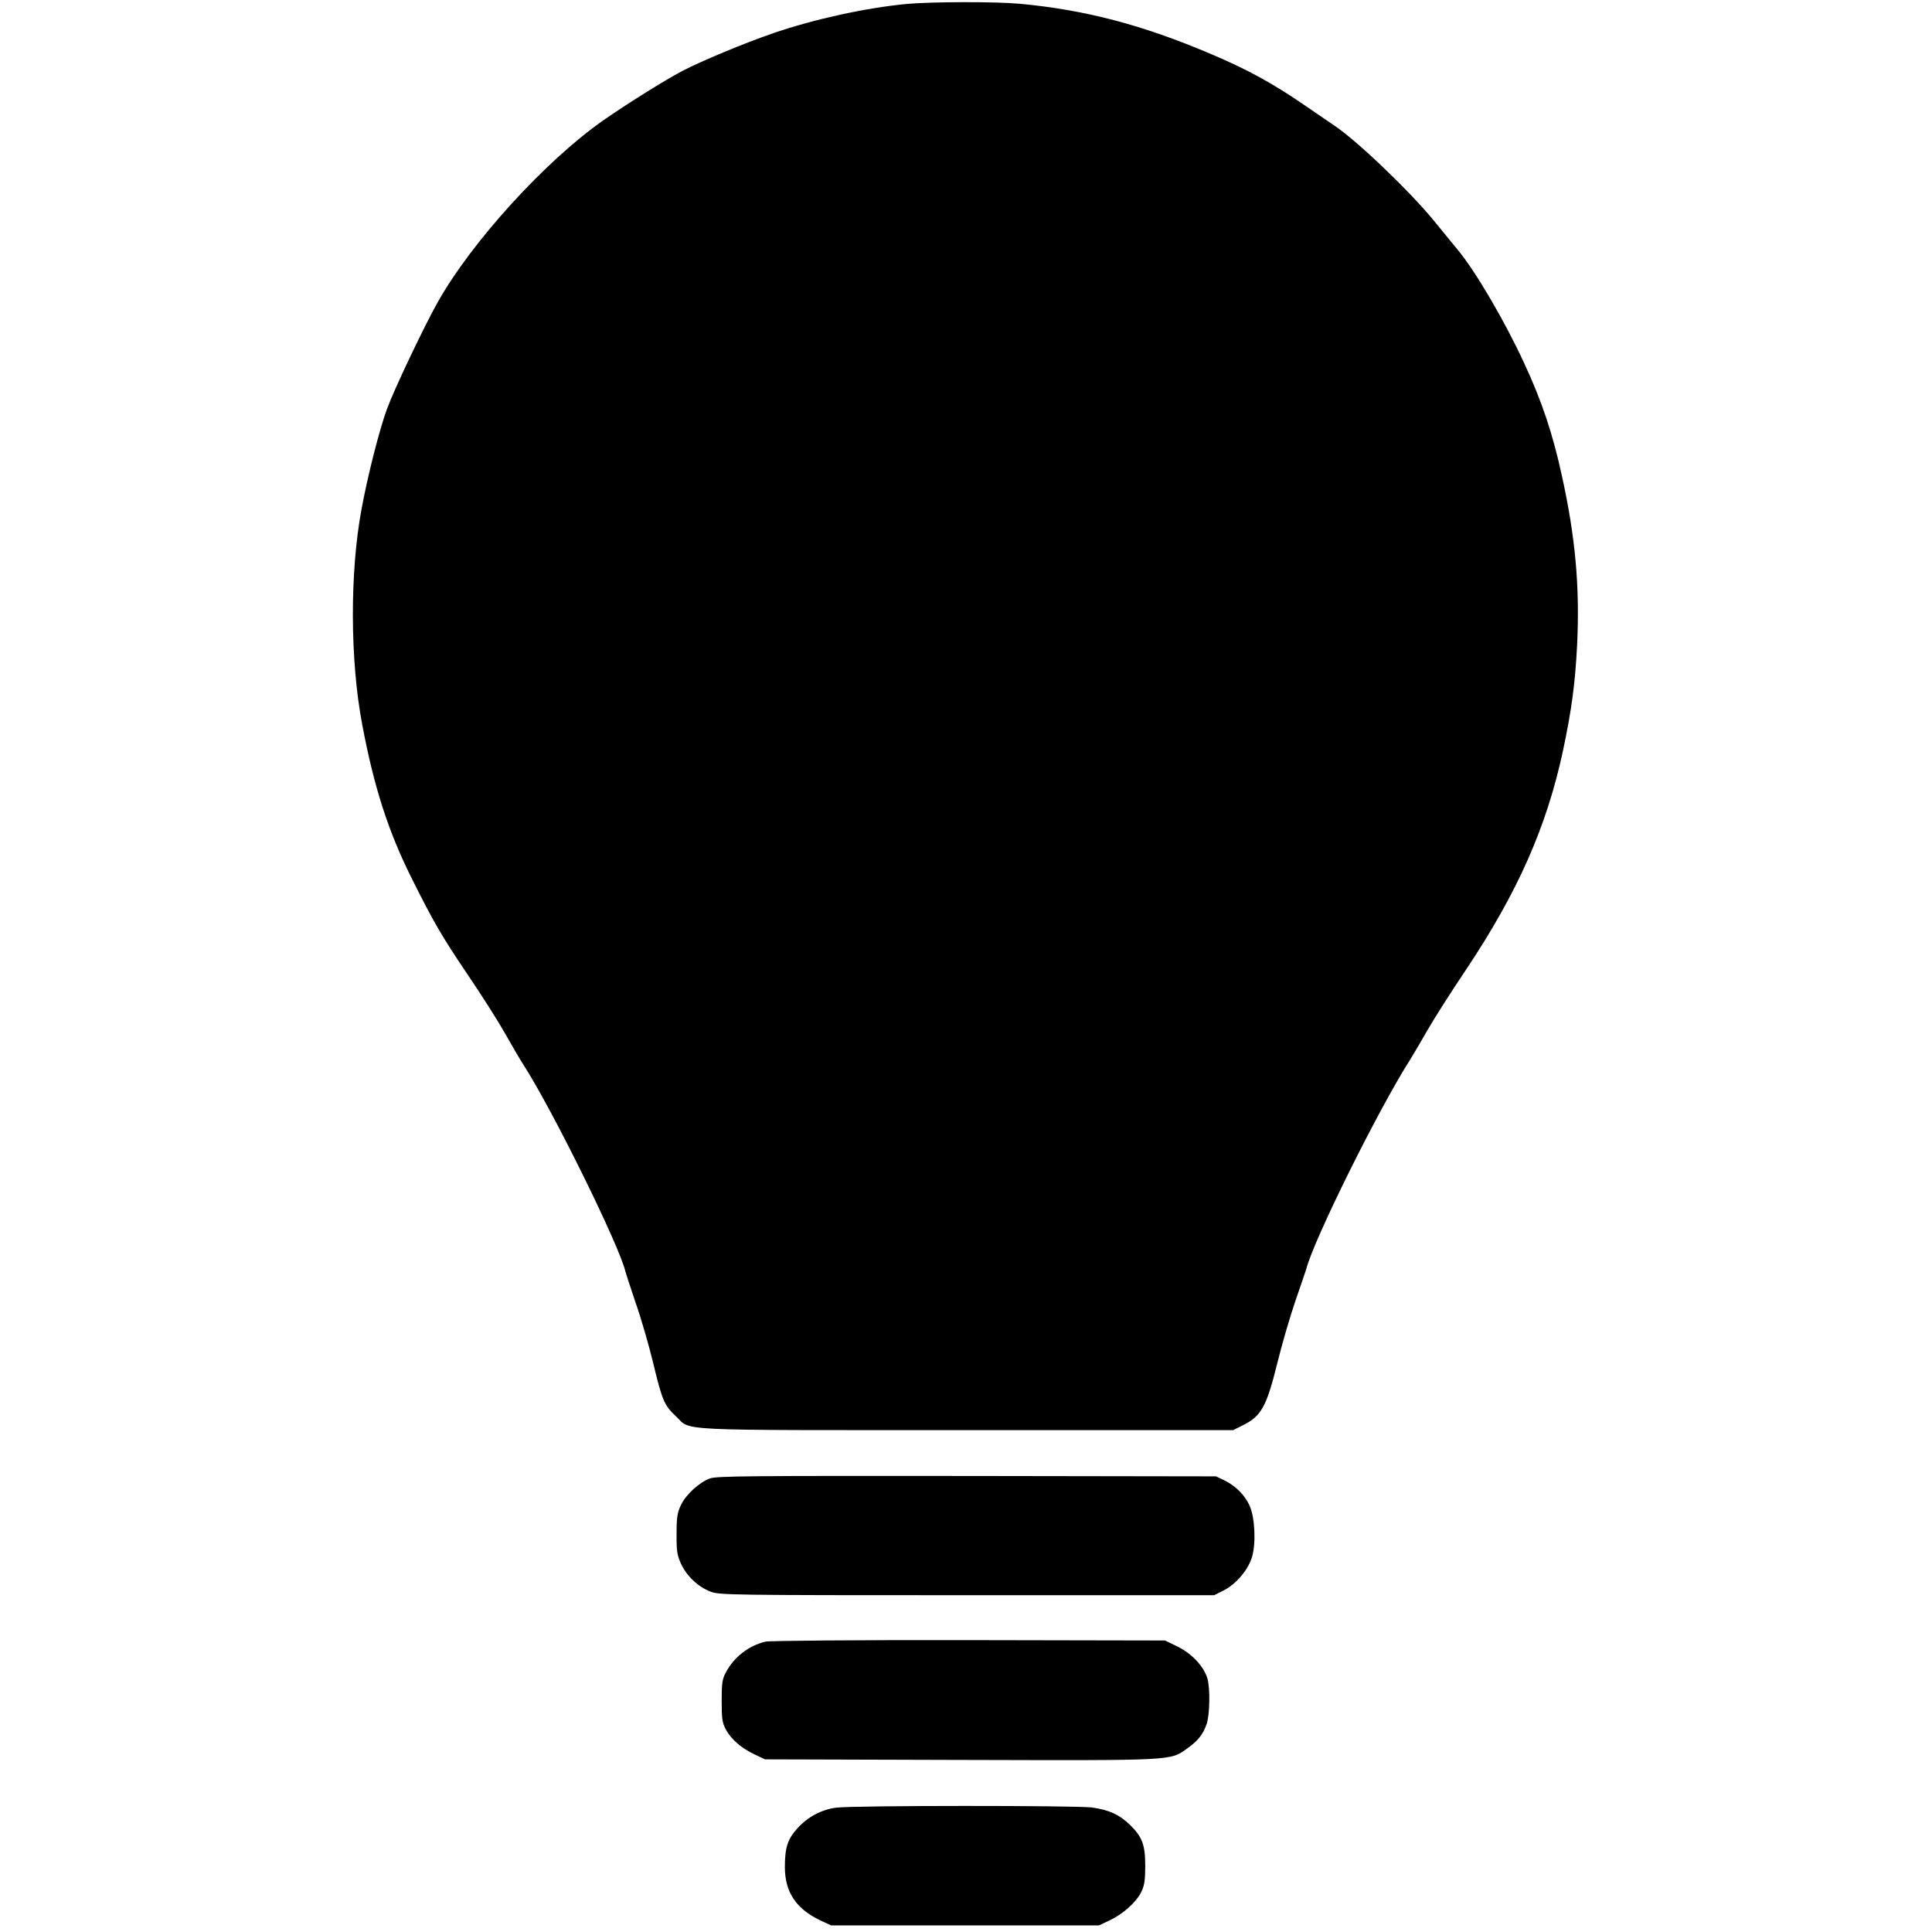 <svg version="1" xmlns="http://www.w3.org/2000/svg" width="1365.333" height="1365.333" viewBox="0 0 1024 1024"><path d="M480.5 2.1c-21.8 2.1-48.8 8-70.7 15.5-15.1 5.2-38 14.7-48.3 20.1-8.8 4.6-29 17.2-41.9 26.2-30.4 21.3-69.5 64.1-87.5 96.1-7.3 12.9-23.2 46.4-27 56.8-4 10.9-10.3 35.6-13.5 53.2-6.2 33.3-6.1 80 .4 114.1 6.2 33 13.8 56.6 26.2 81.4 11.8 23.6 15.7 30.3 29.3 50.5 7.3 10.7 16.3 24.9 20 31.4 3.7 6.6 8.2 14.3 10.1 17.2 15.6 24.3 50.9 96.1 53.9 109.4.2.8 2.6 8.2 5.4 16.5 2.9 8.2 7 22.4 9.2 31.5 4.9 20.4 6 22.9 12.1 28.6 8.6 8-4.7 7.4 153.6 7.4h141.8l5.2-2.6c9.7-4.8 12.5-9.8 18.2-32.9 2.3-9.4 6.6-24.2 9.6-33 3.1-8.8 5.6-16.5 5.8-17 3.7-14.9 38.2-84.6 55.1-111 1.7-2.8 6-10 9.4-16 3.5-6.1 12.5-20.2 20.1-31.5 27.3-40.9 42.7-75.5 51.4-116 4.6-21.7 6.5-35.9 7.5-56 1.5-31-.9-57.4-8.1-90-4.9-22.5-10.7-39.6-19.9-59.4-10.2-22.2-26-49.1-35.2-60.1-1.4-1.7-7-8.6-12.6-15.4-12.8-15.7-41.1-42.8-53.1-50.7-2.5-1.7-9.4-6.4-15.5-10.6-17-11.7-30.4-19-49.5-27.1C605.6 13.2 575.1 5.2 540.5 2c-12.9-1.2-47.1-1.1-60 .1zM376.3 783.6c-5.7 2.1-12.6 8.4-15.4 14.1-1.9 4.1-2.3 6.4-2.3 15.3-.1 8.9.3 11.3 2.3 15.7 2.9 6.5 9.1 12.4 15.7 14.9 4.7 1.8 9.5 1.9 135.9 1.9h131l4.8-2.4c6.7-3.3 13.3-11 15.3-17.9 2.2-7.4 1.5-21-1.3-27.2-2.5-5.5-7.2-10.3-13.2-13.3l-4.6-2.2-132-.2c-114.5-.1-132.6 0-136.2 1.3zM405.7 870.1c-8.8 2.1-16.7 8.2-20.9 16.2-2 3.6-2.3 5.7-2.3 15.2 0 9.4.3 11.6 2.2 15.1 2.8 5.3 8.3 10 15.3 13.3l5.5 2.6 103.5.3c114.8.3 111 .5 120.4-6.2 5.5-3.9 8.2-7.3 10.1-12.7 1.7-4.8 2-18.6.5-24.1-1.8-6.4-8.1-13.2-15.7-17l-6.8-3.3-104-.2c-58.7-.1-105.6.3-107.8.8zM443.2 958.1c-7.8 1-15.1 4.9-20.6 11-5.2 5.7-6.6 10.3-6.6 20.5 0 13.3 6 22.2 18.9 28.3l5.6 2.6h142l5.7-2.7c7-3.3 14.1-9.6 16.8-15.2 1.6-3.4 2-6.2 2-13.7 0-11.1-1.6-15.3-8-21.6-5.6-5.5-11.4-8.1-20.3-9.3-8.7-1.1-126.7-1.1-135.5.1z"/></svg>